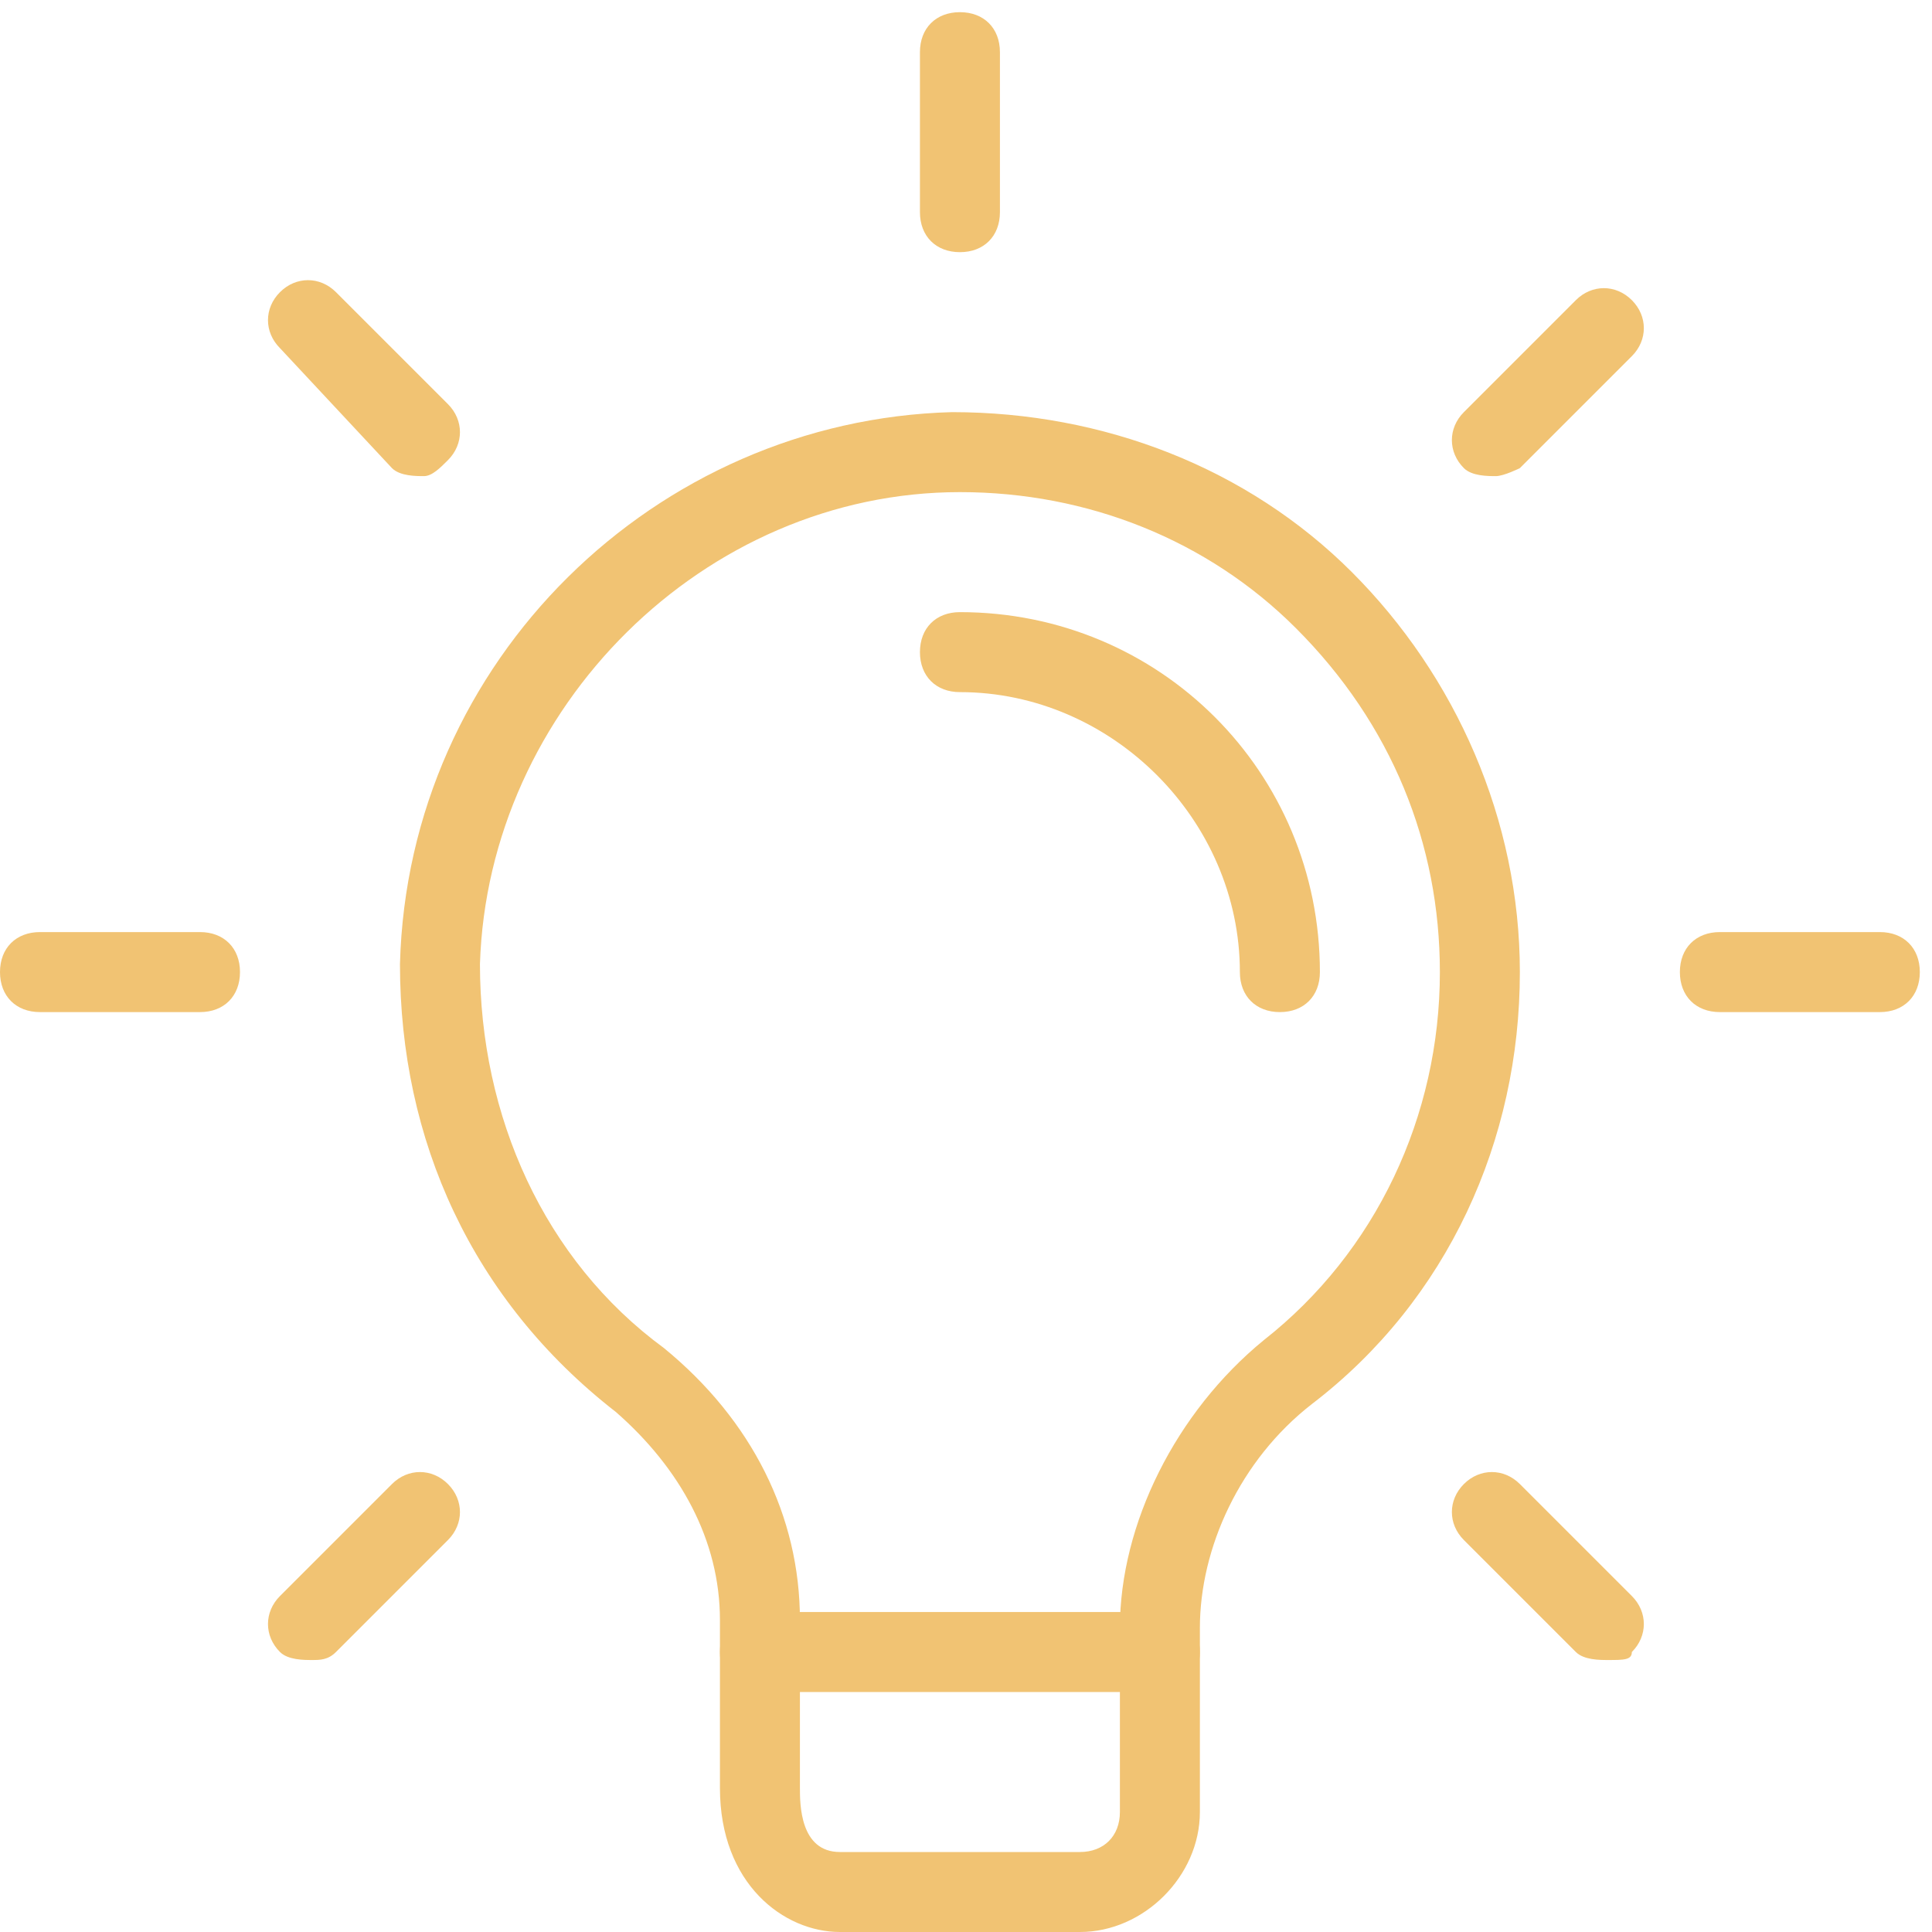 <svg width="50" height="50" viewBox="0 0 50 50" fill="none" xmlns="http://www.w3.org/2000/svg">
<path d="M27.948 50H21.737C20.288 50 18.632 48.758 18.632 46.274V41.926C18.632 39.856 17.597 37.993 15.941 36.544C12.214 33.645 10.351 29.505 10.351 24.951C10.558 17.084 16.976 10.873 24.636 10.666C28.569 10.666 32.295 12.115 34.986 14.806C37.678 17.498 39.334 21.224 39.334 25.158C39.334 29.505 37.471 33.645 33.951 36.337C32.088 37.786 31.053 40.063 31.053 42.133V46.895C31.053 48.551 29.604 50 27.948 50ZM24.843 12.736C18.218 12.736 12.628 18.326 12.421 24.951C12.421 28.884 14.077 32.61 17.183 34.888C19.46 36.751 20.702 39.235 20.702 41.926V46.274C20.702 46.688 20.702 47.93 21.737 47.93H27.948C28.569 47.93 28.983 47.516 28.983 46.895V42.133C28.983 39.442 30.432 36.544 32.709 34.681C35.608 32.403 37.264 28.884 37.264 25.158C37.264 21.845 36.022 18.74 33.537 16.256C31.26 13.979 28.155 12.736 24.843 12.736Z" fill="#F1C373"/>
<path d="M30.018 43.789H19.667C19.046 43.789 18.632 43.375 18.632 42.754C18.632 42.133 19.046 41.719 19.667 41.719H30.018C30.639 41.719 31.053 42.133 31.053 42.754C31.053 43.375 30.639 43.789 30.018 43.789Z" fill="#F1C373"/>
<path d="M24.843 6.526C24.222 6.526 23.808 6.112 23.808 5.491V1.35C23.808 0.729 24.222 0.315 24.843 0.315C25.464 0.315 25.878 0.729 25.878 1.35V5.491C25.878 6.112 25.464 6.526 24.843 6.526Z" fill="#F1C373"/>
<path d="M38.713 12.322C38.506 12.322 38.092 12.322 37.885 12.115C37.471 11.701 37.471 11.08 37.885 10.666L40.783 7.768C41.197 7.354 41.818 7.354 42.232 7.768C42.646 8.182 42.646 8.803 42.232 9.217L39.334 12.115C39.334 12.115 38.92 12.322 38.713 12.322Z" fill="#F1C373"/>
<path d="M48.65 26.193H44.51C43.889 26.193 43.475 25.779 43.475 25.157C43.475 24.537 43.889 24.122 44.51 24.122H48.65C49.271 24.122 49.685 24.537 49.685 25.157C49.685 25.779 49.271 26.193 48.65 26.193Z" fill="#F1C373"/>
<path d="M41.611 42.961C41.404 42.961 40.99 42.961 40.783 42.754L37.885 39.856C37.471 39.442 37.471 38.821 37.885 38.407C38.299 37.993 38.92 37.993 39.334 38.407L42.232 41.305C42.646 41.719 42.646 42.34 42.232 42.754C42.232 42.961 42.025 42.961 41.611 42.961Z" fill="#F1C373"/>
<path d="M8.074 42.961C7.867 42.961 7.453 42.961 7.246 42.754C6.832 42.34 6.832 41.719 7.246 41.305L10.144 38.407C10.558 37.993 11.179 37.993 11.593 38.407C12.007 38.821 12.007 39.442 11.593 39.856L8.695 42.754C8.488 42.961 8.281 42.961 8.074 42.961Z" fill="#F1C373"/>
<path d="M5.176 26.193H1.035C0.414 26.193 0 25.779 0 25.157C0 24.537 0.414 24.122 1.035 24.122H5.176C5.797 24.122 6.211 24.537 6.211 25.157C6.211 25.779 5.797 26.193 5.176 26.193Z" fill="#F1C373"/>
<path d="M10.972 12.322C10.765 12.322 10.351 12.322 10.144 12.115L7.246 9.01C6.832 8.596 6.832 7.975 7.246 7.561C7.66 7.147 8.281 7.147 8.695 7.561L11.593 10.459C12.007 10.873 12.007 11.494 11.593 11.908C11.386 12.115 11.179 12.322 10.972 12.322Z" fill="#F1C373"/>
<path d="M33.123 26.193C32.502 26.193 32.088 25.779 32.088 25.158C32.088 21.224 28.776 17.912 24.843 17.912C24.222 17.912 23.808 17.498 23.808 16.877C23.808 16.256 24.222 15.842 24.843 15.842C30.018 15.842 34.159 19.982 34.159 25.158C34.159 25.779 33.745 26.193 33.123 26.193Z" fill="#F1C373"/>
</svg>
